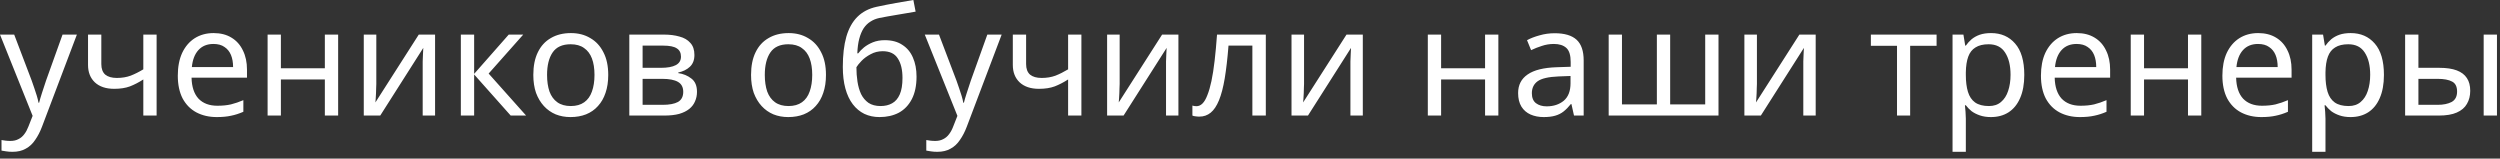 <?xml version="1.0" encoding="UTF-8"?> <svg xmlns="http://www.w3.org/2000/svg" width="331" height="21" viewBox="0 0 331 21" fill="none"><rect x="0" y="0" width="331" height="21" fill="#333333" stroke="none"/><path d="M-1.95303e-05 4.58H1.88L4.2 10.68C4.333 11.04 4.453 11.387 4.56 11.72C4.68 12.053 4.787 12.38 4.88 12.7C4.973 13.007 5.047 13.307 5.1 13.6H5.18C5.26 13.267 5.387 12.833 5.56 12.3C5.733 11.753 5.913 11.207 6.1 10.66L8.28 4.58H10.18L5.56 16.78C5.307 17.447 5.007 18.027 4.66 18.52C4.327 19.027 3.913 19.413 3.42 19.68C2.94 19.96 2.353 20.1 1.66 20.1C1.34 20.1 1.06 20.08 0.82 20.04C0.58 20.013 0.373 19.98 0.2 19.94V18.54C0.347 18.567 0.52 18.593 0.72 18.62C0.933 18.647 1.153 18.66 1.38 18.66C1.793 18.66 2.147 18.58 2.44 18.42C2.747 18.273 3.007 18.053 3.22 17.76C3.433 17.48 3.613 17.147 3.76 16.76L4.32 15.34L-1.95303e-05 4.58ZM13.415 8.48C13.415 9.107 13.589 9.573 13.935 9.88C14.295 10.173 14.809 10.32 15.475 10.32C16.142 10.32 16.749 10.22 17.295 10.02C17.842 9.807 18.402 9.527 18.975 9.18V4.58H20.735V15.3H18.975V10.52C18.375 10.907 17.782 11.213 17.195 11.44C16.622 11.653 15.929 11.76 15.115 11.76C14.022 11.76 13.169 11.473 12.555 10.9C11.955 10.327 11.655 9.56 11.655 8.6V4.58H13.415V8.48ZM28.281 4.38C29.201 4.38 29.988 4.58 30.641 4.98C31.308 5.38 31.814 5.947 32.161 6.68C32.521 7.4 32.701 8.247 32.701 9.22V10.28H25.361C25.388 11.493 25.694 12.42 26.281 13.06C26.881 13.687 27.714 14 28.781 14C29.461 14 30.061 13.94 30.581 13.82C31.114 13.687 31.661 13.5 32.221 13.26V14.8C31.674 15.04 31.134 15.213 30.601 15.32C30.068 15.44 29.434 15.5 28.701 15.5C27.688 15.5 26.788 15.293 26.001 14.88C25.228 14.467 24.621 13.853 24.181 13.04C23.754 12.213 23.541 11.207 23.541 10.02C23.541 8.847 23.734 7.84 24.121 7C24.521 6.16 25.074 5.513 25.781 5.06C26.501 4.607 27.334 4.38 28.281 4.38ZM28.261 5.82C27.421 5.82 26.754 6.093 26.261 6.64C25.781 7.173 25.494 7.92 25.401 8.88H30.861C30.861 8.267 30.768 7.733 30.581 7.28C30.394 6.827 30.108 6.473 29.721 6.22C29.348 5.953 28.861 5.82 28.261 5.82ZM37.19 4.58V9.04H43.01V4.58H44.77V15.3H43.01V10.52H37.19V15.3H35.43V4.58H37.19ZM49.824 11.12C49.824 11.24 49.818 11.413 49.804 11.64C49.804 11.853 49.798 12.087 49.784 12.34C49.771 12.58 49.758 12.813 49.744 13.04C49.731 13.253 49.718 13.427 49.704 13.56L55.444 4.58H57.604V15.3H55.964V8.98C55.964 8.767 55.964 8.487 55.964 8.14C55.978 7.793 55.991 7.453 56.004 7.12C56.018 6.773 56.031 6.513 56.044 6.34L50.344 15.3H48.164V4.58H49.824V11.12ZM67.356 4.58H69.276L64.696 9.74L69.656 15.3H67.616L62.776 9.86V15.3H61.016V4.58H62.776V9.78L67.356 4.58ZM80.531 9.92C80.531 10.813 80.411 11.607 80.171 12.3C79.945 12.98 79.611 13.56 79.171 14.04C78.745 14.52 78.218 14.887 77.591 15.14C76.978 15.38 76.291 15.5 75.531 15.5C74.825 15.5 74.171 15.38 73.571 15.14C72.971 14.887 72.451 14.52 72.011 14.04C71.571 13.56 71.225 12.98 70.971 12.3C70.731 11.607 70.611 10.813 70.611 9.92C70.611 8.733 70.811 7.733 71.211 6.92C71.611 6.093 72.185 5.467 72.931 5.04C73.678 4.6 74.565 4.38 75.591 4.38C76.565 4.38 77.418 4.6 78.151 5.04C78.898 5.467 79.478 6.093 79.891 6.92C80.318 7.733 80.531 8.733 80.531 9.92ZM72.431 9.92C72.431 10.76 72.538 11.493 72.751 12.12C72.978 12.733 73.325 13.207 73.791 13.54C74.258 13.873 74.851 14.04 75.571 14.04C76.291 14.04 76.885 13.873 77.351 13.54C77.818 13.207 78.158 12.733 78.371 12.12C78.598 11.493 78.711 10.76 78.711 9.92C78.711 9.067 78.598 8.34 78.371 7.74C78.145 7.14 77.798 6.68 77.331 6.36C76.878 6.027 76.285 5.86 75.551 5.86C74.458 5.86 73.665 6.22 73.171 6.94C72.678 7.66 72.431 8.653 72.431 9.92ZM91.941 7.28C91.941 7.947 91.741 8.467 91.341 8.84C90.941 9.213 90.427 9.467 89.801 9.6V9.68C90.467 9.773 91.047 10.013 91.541 10.4C92.034 10.773 92.281 11.36 92.281 12.16C92.281 12.613 92.194 13.033 92.021 13.42C91.861 13.807 91.607 14.14 91.261 14.42C90.914 14.7 90.467 14.92 89.921 15.08C89.374 15.227 88.714 15.3 87.941 15.3H83.321V4.58H87.921C88.681 4.58 89.361 4.667 89.961 4.84C90.574 5 91.054 5.28 91.401 5.68C91.761 6.067 91.941 6.6 91.941 7.28ZM90.461 12.16C90.461 11.547 90.227 11.107 89.761 10.84C89.294 10.573 88.607 10.44 87.701 10.44H85.081V13.88H87.741C88.621 13.88 89.294 13.753 89.761 13.5C90.227 13.233 90.461 12.787 90.461 12.16ZM90.161 7.5C90.161 6.993 89.974 6.627 89.601 6.4C89.241 6.16 88.647 6.04 87.821 6.04H85.081V8.98H87.501C88.367 8.98 89.027 8.86 89.481 8.62C89.934 8.38 90.161 8.007 90.161 7.5ZM109.359 9.92C109.359 10.813 109.239 11.607 108.999 12.3C108.773 12.98 108.439 13.56 107.999 14.04C107.573 14.52 107.046 14.887 106.419 15.14C105.806 15.38 105.119 15.5 104.359 15.5C103.653 15.5 102.999 15.38 102.399 15.14C101.799 14.887 101.279 14.52 100.839 14.04C100.399 13.56 100.053 12.98 99.799 12.3C99.559 11.607 99.439 10.813 99.439 9.92C99.439 8.733 99.639 7.733 100.039 6.92C100.439 6.093 101.013 5.467 101.759 5.04C102.506 4.6 103.393 4.38 104.419 4.38C105.393 4.38 106.246 4.6 106.979 5.04C107.726 5.467 108.306 6.093 108.719 6.92C109.146 7.733 109.359 8.733 109.359 9.92ZM101.259 9.92C101.259 10.76 101.366 11.493 101.579 12.12C101.806 12.733 102.153 13.207 102.619 13.54C103.086 13.873 103.679 14.04 104.399 14.04C105.119 14.04 105.713 13.873 106.179 13.54C106.646 13.207 106.986 12.733 107.199 12.12C107.426 11.493 107.539 10.76 107.539 9.92C107.539 9.067 107.426 8.34 107.199 7.74C106.973 7.14 106.626 6.68 106.159 6.36C105.706 6.027 105.113 5.86 104.379 5.86C103.286 5.86 102.493 6.22 101.999 6.94C101.506 7.66 101.259 8.653 101.259 9.92ZM111.589 8.86C111.589 7.3 111.742 5.973 112.049 4.88C112.369 3.773 112.855 2.893 113.509 2.24C114.175 1.573 115.029 1.127 116.069 0.9C116.935 0.713 117.782 0.547 118.609 0.4C119.435 0.253 120.209 0.12 120.929 -1.3113e-05L121.229 1.54C120.882 1.593 120.495 1.66 120.069 1.74C119.642 1.807 119.209 1.88 118.769 1.96C118.329 2.027 117.902 2.1 117.489 2.18C117.089 2.247 116.735 2.313 116.429 2.38C115.989 2.473 115.595 2.633 115.249 2.86C114.902 3.073 114.602 3.367 114.349 3.74C114.109 4.113 113.915 4.573 113.769 5.12C113.622 5.667 113.535 6.313 113.509 7.06H113.629C113.815 6.807 114.069 6.547 114.389 6.28C114.722 6.013 115.115 5.787 115.569 5.6C116.035 5.413 116.562 5.32 117.149 5.32C118.082 5.32 118.855 5.527 119.469 5.94C120.095 6.34 120.562 6.9 120.869 7.62C121.189 8.34 121.349 9.18 121.349 10.14C121.349 11.327 121.142 12.32 120.729 13.12C120.315 13.92 119.742 14.52 119.009 14.92C118.275 15.307 117.422 15.5 116.449 15.5C115.715 15.5 115.049 15.36 114.449 15.08C113.849 14.787 113.335 14.36 112.909 13.8C112.482 13.24 112.155 12.547 111.929 11.72C111.702 10.893 111.589 9.94 111.589 8.86ZM116.589 14.04C117.175 14.04 117.682 13.92 118.109 13.68C118.549 13.44 118.889 13.047 119.129 12.5C119.369 11.953 119.489 11.227 119.489 10.32C119.489 9.227 119.282 8.367 118.869 7.74C118.469 7.1 117.802 6.78 116.869 6.78C116.282 6.78 115.749 6.913 115.269 7.18C114.789 7.433 114.389 7.727 114.069 8.06C113.749 8.393 113.522 8.673 113.389 8.9C113.389 9.553 113.435 10.187 113.529 10.8C113.622 11.413 113.782 11.967 114.009 12.46C114.249 12.94 114.575 13.327 114.989 13.62C115.415 13.9 115.949 14.04 116.589 14.04ZM122.441 4.58H124.321L126.641 10.68C126.775 11.04 126.895 11.387 127.001 11.72C127.121 12.053 127.228 12.38 127.321 12.7C127.415 13.007 127.488 13.307 127.541 13.6H127.621C127.701 13.267 127.828 12.833 128.001 12.3C128.175 11.753 128.355 11.207 128.541 10.66L130.721 4.58H132.621L128.001 16.78C127.748 17.447 127.448 18.027 127.101 18.52C126.768 19.027 126.355 19.413 125.861 19.68C125.381 19.96 124.795 20.1 124.101 20.1C123.781 20.1 123.501 20.08 123.261 20.04C123.021 20.013 122.815 19.98 122.641 19.94V18.54C122.788 18.567 122.961 18.593 123.161 18.62C123.375 18.647 123.595 18.66 123.821 18.66C124.235 18.66 124.588 18.58 124.881 18.42C125.188 18.273 125.448 18.053 125.661 17.76C125.875 17.48 126.055 17.147 126.201 16.76L126.761 15.34L122.441 4.58ZM135.857 8.48C135.857 9.107 136.03 9.573 136.377 9.88C136.737 10.173 137.25 10.32 137.917 10.32C138.583 10.32 139.19 10.22 139.737 10.02C140.283 9.807 140.843 9.527 141.417 9.18V4.58H143.177V15.3H141.417V10.52C140.817 10.907 140.223 11.213 139.637 11.44C139.063 11.653 138.37 11.76 137.557 11.76C136.463 11.76 135.61 11.473 134.997 10.9C134.397 10.327 134.097 9.56 134.097 8.6V4.58H135.857V8.48ZM148.242 11.12C148.242 11.24 148.236 11.413 148.222 11.64C148.222 11.853 148.216 12.087 148.202 12.34C148.189 12.58 148.176 12.813 148.162 13.04C148.149 13.253 148.136 13.427 148.122 13.56L153.862 4.58H156.022V15.3H154.382V8.98C154.382 8.767 154.382 8.487 154.382 8.14C154.396 7.793 154.409 7.453 154.422 7.12C154.436 6.773 154.449 6.513 154.462 6.34L148.762 15.3H146.582V4.58H148.242V11.12ZM167.594 15.3H165.814V6.04H162.654C162.521 7.733 162.354 9.18 162.154 10.38C161.954 11.567 161.701 12.533 161.394 13.28C161.087 14.027 160.721 14.573 160.294 14.92C159.867 15.267 159.367 15.44 158.794 15.44C158.621 15.44 158.447 15.427 158.274 15.4C158.114 15.387 157.981 15.353 157.874 15.3V13.98C157.954 14.007 158.041 14.027 158.134 14.04C158.227 14.053 158.321 14.06 158.414 14.06C158.707 14.06 158.974 13.94 159.214 13.7C159.454 13.46 159.667 13.093 159.854 12.6C160.054 12.107 160.234 11.487 160.394 10.74C160.554 9.98 160.694 9.087 160.814 8.06C160.934 7.033 161.041 5.873 161.134 4.58H167.594V15.3ZM172.656 11.12C172.656 11.24 172.65 11.413 172.636 11.64C172.636 11.853 172.63 12.087 172.616 12.34C172.603 12.58 172.59 12.813 172.576 13.04C172.563 13.253 172.55 13.427 172.536 13.56L178.276 4.58H180.436V15.3H178.796V8.98C178.796 8.767 178.796 8.487 178.796 8.14C178.81 7.793 178.823 7.453 178.836 7.12C178.85 6.773 178.863 6.513 178.876 6.34L173.176 15.3H170.996V4.58H172.656V11.12ZM190.803 4.58V9.04H196.623V4.58H198.383V15.3H196.623V10.52H190.803V15.3H189.043V4.58H190.803ZM205.838 4.4C207.144 4.4 208.111 4.687 208.738 5.26C209.364 5.833 209.678 6.747 209.678 8V15.3H208.398L208.058 13.78H207.978C207.671 14.167 207.351 14.493 207.018 14.76C206.698 15.013 206.324 15.2 205.898 15.32C205.484 15.44 204.978 15.5 204.378 15.5C203.738 15.5 203.158 15.387 202.638 15.16C202.131 14.933 201.731 14.587 201.438 14.12C201.144 13.64 200.998 13.04 200.998 12.32C200.998 11.253 201.418 10.433 202.258 9.86C203.098 9.273 204.391 8.953 206.138 8.9L207.958 8.84V8.2C207.958 7.307 207.764 6.687 207.378 6.34C206.991 5.993 206.444 5.82 205.738 5.82C205.178 5.82 204.644 5.907 204.138 6.08C203.631 6.24 203.158 6.427 202.718 6.64L202.178 5.32C202.644 5.067 203.198 4.853 203.838 4.68C204.478 4.493 205.144 4.4 205.838 4.4ZM206.358 10.12C205.024 10.173 204.098 10.387 203.578 10.76C203.071 11.133 202.818 11.66 202.818 12.34C202.818 12.94 202.998 13.38 203.358 13.66C203.731 13.94 204.204 14.08 204.778 14.08C205.684 14.08 206.438 13.833 207.038 13.34C207.638 12.833 207.938 12.06 207.938 11.02V10.06L206.358 10.12ZM227.529 4.58V15.3H212.989V4.58H214.749V13.82H219.369V4.58H221.129V13.82H225.769V4.58H227.529ZM232.617 11.12C232.617 11.24 232.611 11.413 232.597 11.64C232.597 11.853 232.591 12.087 232.577 12.34C232.564 12.58 232.551 12.813 232.537 13.04C232.524 13.253 232.511 13.427 232.497 13.56L238.237 4.58H240.397V15.3H238.757V8.98C238.757 8.767 238.757 8.487 238.757 8.14C238.771 7.793 238.784 7.453 238.797 7.12C238.811 6.773 238.824 6.513 238.837 6.34L233.137 15.3H230.957V4.58H232.617V11.12ZM256.404 6.06H252.904V15.3H251.164V6.06H247.704V4.58H256.404V6.06ZM263.616 4.38C264.936 4.38 265.996 4.84 266.796 5.76C267.609 6.68 268.016 8.067 268.016 9.92C268.016 11.133 267.829 12.16 267.456 13C267.096 13.827 266.583 14.453 265.916 14.88C265.263 15.293 264.489 15.5 263.596 15.5C263.049 15.5 262.563 15.427 262.136 15.28C261.709 15.133 261.343 14.947 261.036 14.72C260.743 14.48 260.489 14.22 260.276 13.94H260.156C260.183 14.167 260.209 14.453 260.236 14.8C260.263 15.147 260.276 15.447 260.276 15.7V20.1H258.516V4.58H259.956L260.196 6.04H260.276C260.489 5.733 260.743 5.453 261.036 5.2C261.343 4.947 261.703 4.747 262.116 4.6C262.543 4.453 263.043 4.38 263.616 4.38ZM263.296 5.86C262.576 5.86 261.996 6 261.556 6.28C261.116 6.547 260.796 6.953 260.596 7.5C260.396 8.047 260.289 8.74 260.276 9.58V9.92C260.276 10.8 260.369 11.547 260.556 12.16C260.743 12.773 261.056 13.24 261.496 13.56C261.949 13.88 262.563 14.04 263.336 14.04C263.989 14.04 264.523 13.86 264.936 13.5C265.363 13.14 265.676 12.653 265.876 12.04C266.089 11.413 266.196 10.7 266.196 9.9C266.196 8.673 265.956 7.693 265.476 6.96C265.009 6.227 264.283 5.86 263.296 5.86ZM274.961 4.38C275.881 4.38 276.667 4.58 277.321 4.98C277.987 5.38 278.494 5.947 278.841 6.68C279.201 7.4 279.381 8.247 279.381 9.22V10.28H272.041C272.067 11.493 272.374 12.42 272.961 13.06C273.561 13.687 274.394 14 275.461 14C276.141 14 276.741 13.94 277.261 13.82C277.794 13.687 278.341 13.5 278.901 13.26V14.8C278.354 15.04 277.814 15.213 277.281 15.32C276.747 15.44 276.114 15.5 275.381 15.5C274.367 15.5 273.467 15.293 272.681 14.88C271.907 14.467 271.301 13.853 270.861 13.04C270.434 12.213 270.221 11.207 270.221 10.02C270.221 8.847 270.414 7.84 270.801 7C271.201 6.16 271.754 5.513 272.461 5.06C273.181 4.607 274.014 4.38 274.961 4.38ZM274.941 5.82C274.101 5.82 273.434 6.093 272.941 6.64C272.461 7.173 272.174 7.92 272.081 8.88H277.541C277.541 8.267 277.447 7.733 277.261 7.28C277.074 6.827 276.787 6.473 276.401 6.22C276.027 5.953 275.541 5.82 274.941 5.82ZM283.87 4.58V9.04H289.69V4.58H291.45V15.3H289.69V10.52H283.87V15.3H282.11V4.58H283.87ZM298.984 4.38C299.904 4.38 300.691 4.58 301.344 4.98C302.011 5.38 302.517 5.947 302.864 6.68C303.224 7.4 303.404 8.247 303.404 9.22V10.28H296.064C296.091 11.493 296.397 12.42 296.984 13.06C297.584 13.687 298.417 14 299.484 14C300.164 14 300.764 13.94 301.284 13.82C301.817 13.687 302.364 13.5 302.924 13.26V14.8C302.377 15.04 301.837 15.213 301.304 15.32C300.771 15.44 300.137 15.5 299.404 15.5C298.391 15.5 297.491 15.293 296.704 14.88C295.931 14.467 295.324 13.853 294.884 13.04C294.457 12.213 294.244 11.207 294.244 10.02C294.244 8.847 294.437 7.84 294.824 7C295.224 6.16 295.777 5.513 296.484 5.06C297.204 4.607 298.037 4.38 298.984 4.38ZM298.964 5.82C298.124 5.82 297.457 6.093 296.964 6.64C296.484 7.173 296.197 7.92 296.104 8.88H301.564C301.564 8.267 301.471 7.733 301.284 7.28C301.097 6.827 300.811 6.473 300.424 6.22C300.051 5.953 299.564 5.82 298.964 5.82ZM311.233 4.38C312.553 4.38 313.613 4.84 314.413 5.76C315.226 6.68 315.633 8.067 315.633 9.92C315.633 11.133 315.446 12.16 315.073 13C314.713 13.827 314.2 14.453 313.533 14.88C312.88 15.293 312.106 15.5 311.213 15.5C310.666 15.5 310.18 15.427 309.753 15.28C309.326 15.133 308.96 14.947 308.653 14.72C308.36 14.48 308.106 14.22 307.893 13.94H307.773C307.8 14.167 307.826 14.453 307.853 14.8C307.88 15.147 307.893 15.447 307.893 15.7V20.1H306.133V4.58H307.573L307.813 6.04H307.893C308.106 5.733 308.36 5.453 308.653 5.2C308.96 4.947 309.32 4.747 309.733 4.6C310.16 4.453 310.66 4.38 311.233 4.38ZM310.913 5.86C310.193 5.86 309.613 6 309.173 6.28C308.733 6.547 308.413 6.953 308.213 7.5C308.013 8.047 307.906 8.74 307.893 9.58V9.92C307.893 10.8 307.986 11.547 308.173 12.16C308.36 12.773 308.673 13.24 309.113 13.56C309.566 13.88 310.18 14.04 310.953 14.04C311.606 14.04 312.14 13.86 312.553 13.5C312.98 13.14 313.293 12.653 313.493 12.04C313.706 11.413 313.813 10.7 313.813 9.9C313.813 8.673 313.573 7.693 313.093 6.96C312.626 6.227 311.9 5.86 310.913 5.86ZM318.438 15.3V4.58H320.198V8.98H322.978C323.911 8.98 324.678 9.093 325.278 9.32C325.878 9.547 326.324 9.887 326.618 10.34C326.911 10.78 327.058 11.34 327.058 12.02C327.058 12.687 326.911 13.267 326.618 13.76C326.338 14.253 325.891 14.633 325.278 14.9C324.678 15.167 323.884 15.3 322.898 15.3H318.438ZM322.738 13.88C323.498 13.88 324.118 13.753 324.598 13.5C325.078 13.233 325.318 12.773 325.318 12.12C325.318 11.467 325.098 11.027 324.658 10.8C324.218 10.56 323.584 10.44 322.758 10.44H320.198V13.88H322.738ZM328.838 15.3V4.58H330.598V15.3H328.838Z" fill="white"></path></svg> 